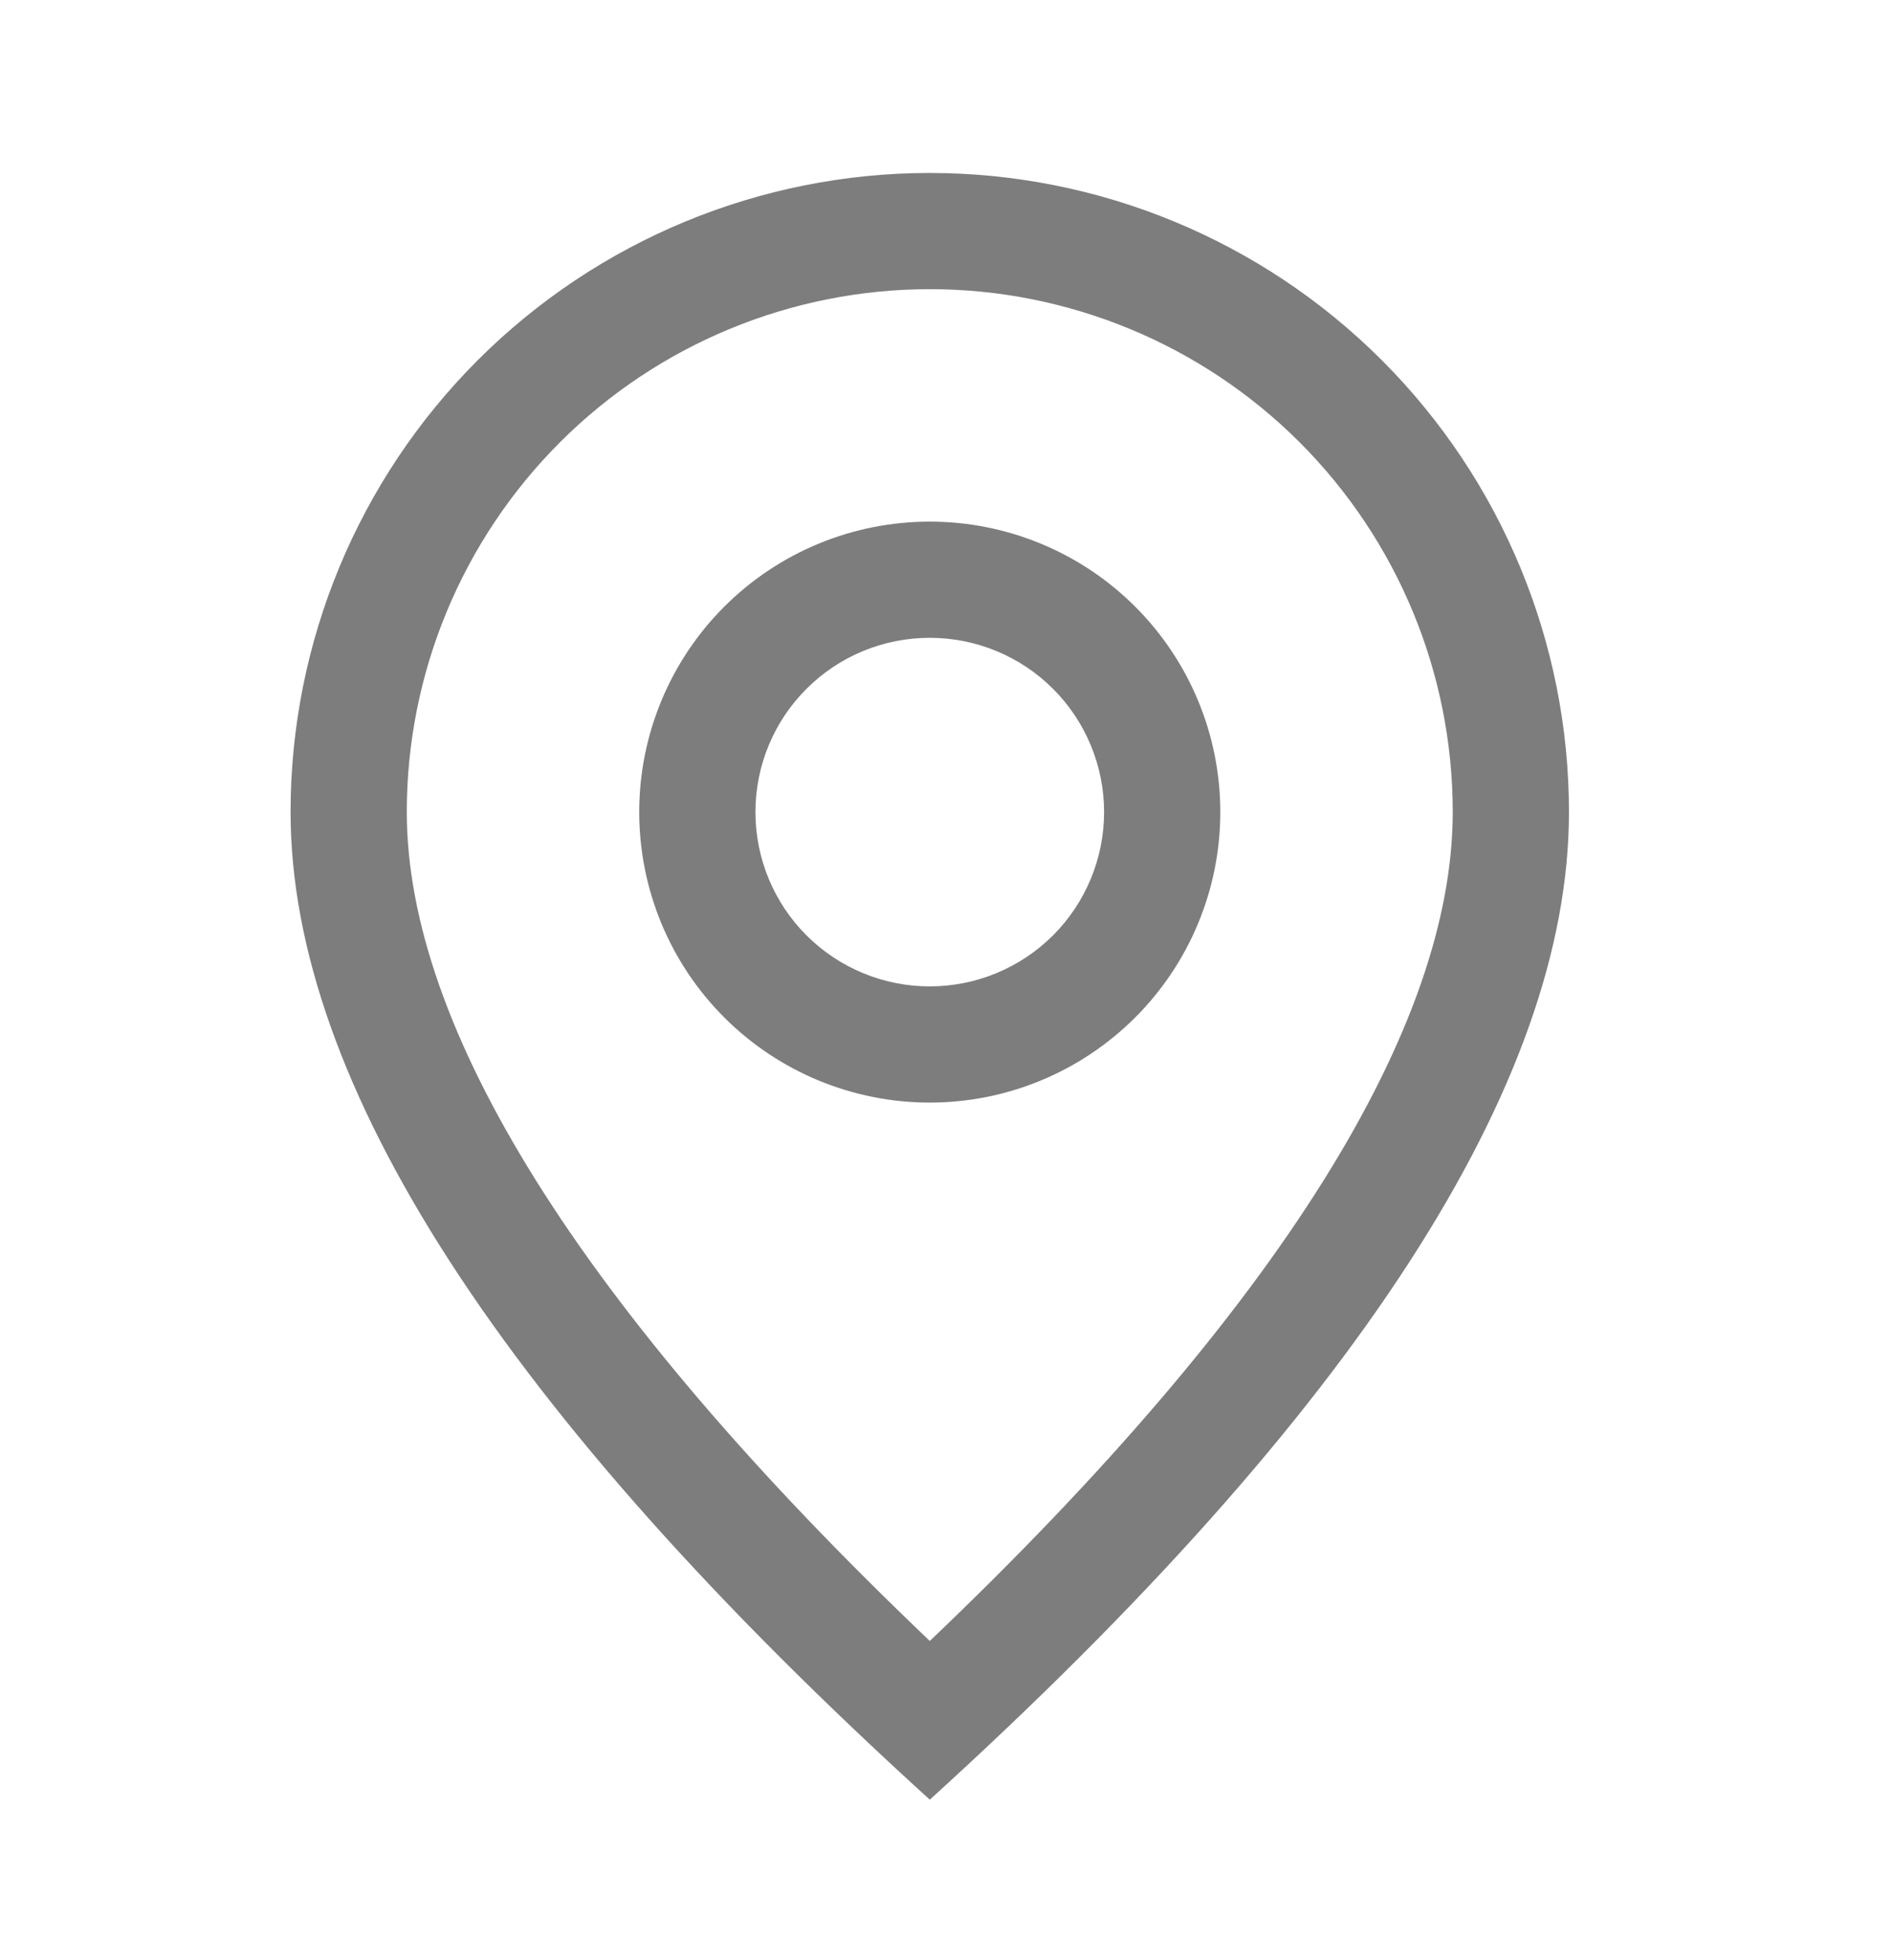 <svg width="28" height="29" viewBox="0 0 28 29" fill="none" xmlns="http://www.w3.org/2000/svg">
<path d="M21.488 12.013C21.488 9.962 20.673 7.994 19.223 6.543C17.772 5.093 15.804 4.278 13.753 4.278C11.701 4.278 9.733 5.093 8.283 6.543C6.832 7.994 6.017 9.962 6.017 12.013C6.017 15.187 8.556 19.323 13.753 24.277C18.949 19.323 21.488 15.187 21.488 12.013ZM13.753 26.625C7.449 20.896 4.298 16.024 4.298 12.013C4.298 9.506 5.294 7.101 7.067 5.328C8.84 3.555 11.245 2.559 13.753 2.559C16.26 2.559 18.665 3.555 20.438 5.328C22.211 7.101 23.207 9.506 23.207 12.013C23.207 16.024 20.056 20.896 13.753 26.625Z" fill="#7D7D7D"/>
<path d="M13.752 14.593C14.436 14.593 15.092 14.321 15.576 13.838C16.059 13.354 16.331 12.698 16.331 12.014C16.331 11.33 16.059 10.674 15.576 10.191C15.092 9.707 14.436 9.436 13.752 9.436C13.068 9.436 12.412 9.707 11.929 10.191C11.445 10.674 11.174 11.33 11.174 12.014C11.174 12.698 11.445 13.354 11.929 13.838C12.412 14.321 13.068 14.593 13.752 14.593ZM13.752 16.312C12.612 16.312 11.519 15.859 10.713 15.053C9.907 14.247 9.455 13.154 9.455 12.014C9.455 10.874 9.907 9.781 10.713 8.975C11.519 8.169 12.612 7.717 13.752 7.717C14.892 7.717 15.985 8.169 16.791 8.975C17.597 9.781 18.05 10.874 18.05 12.014C18.05 13.154 17.597 14.247 16.791 15.053C15.985 15.859 14.892 16.312 13.752 16.312Z" fill="#7D7D7D"/>
</svg>
